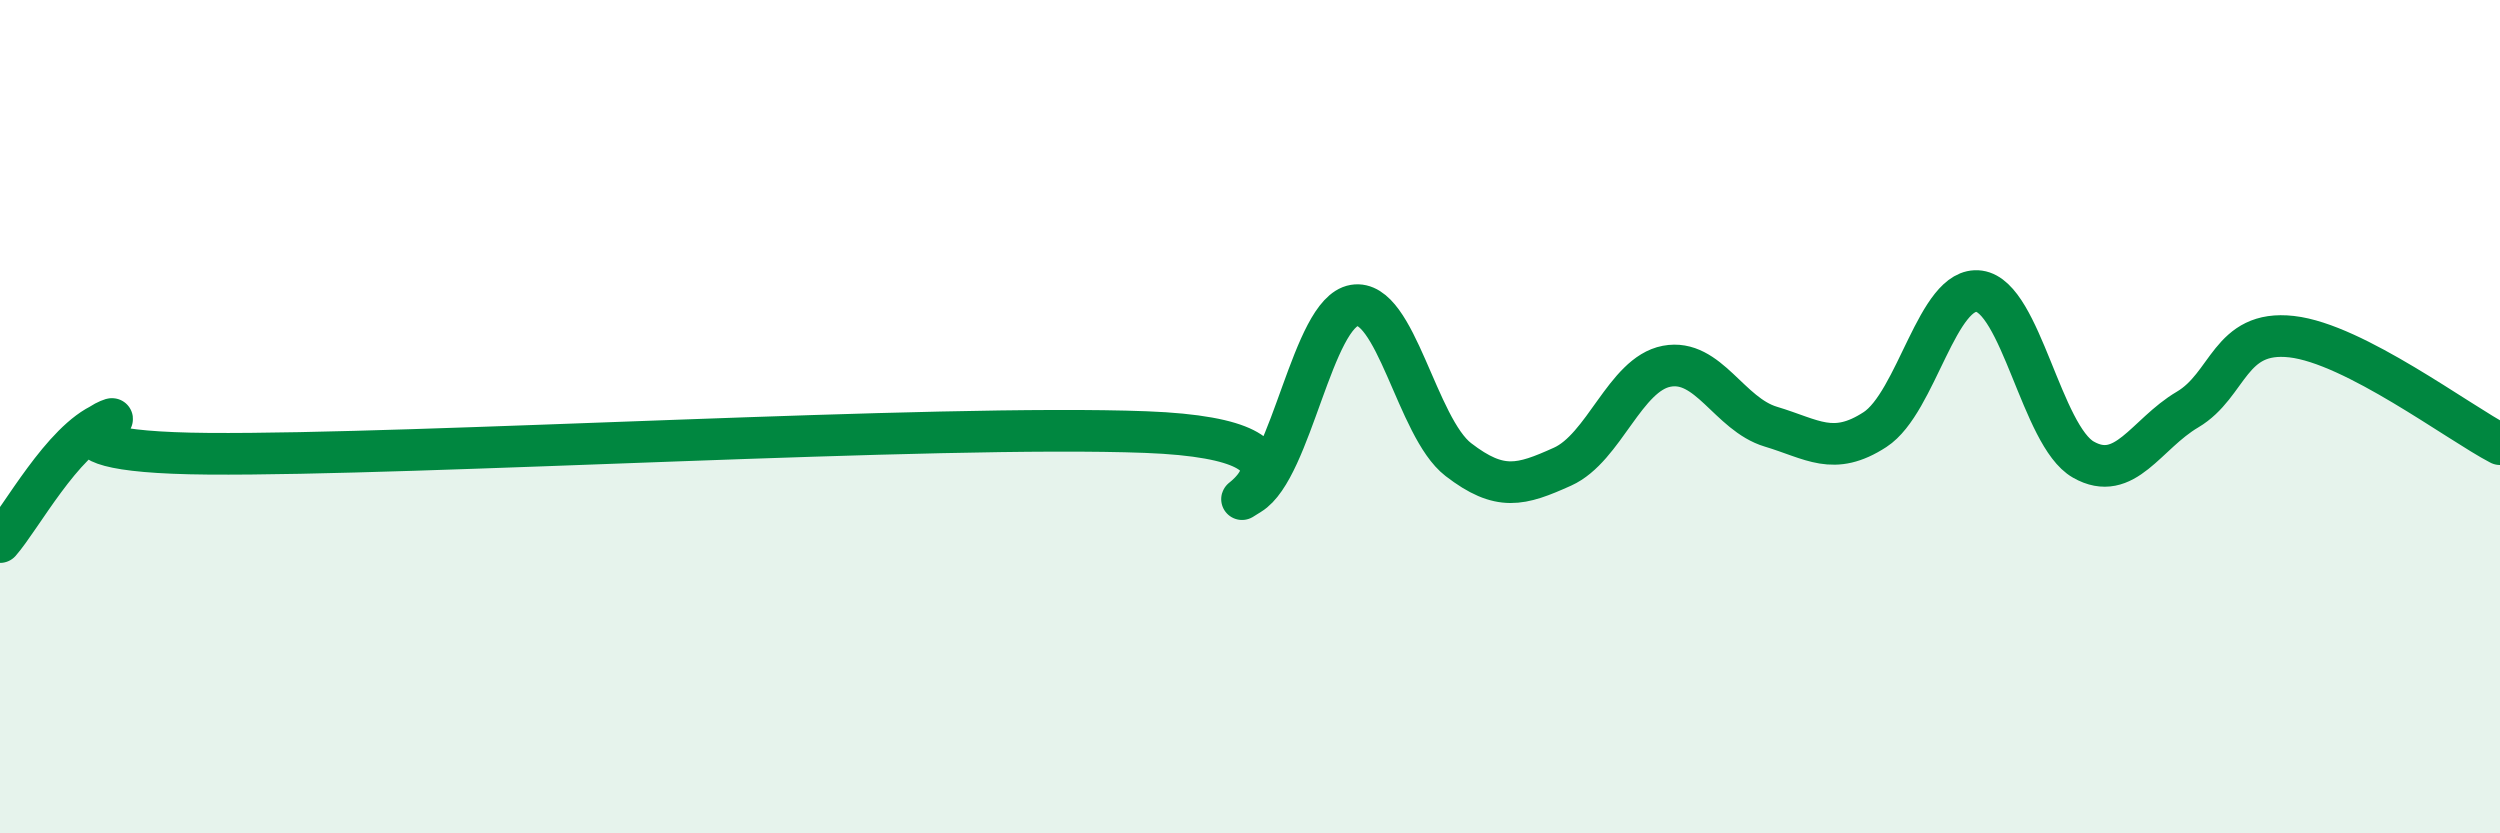 
    <svg width="60" height="20" viewBox="0 0 60 20" xmlns="http://www.w3.org/2000/svg">
      <path
        d="M 0,13.01 C 0.5,12.44 1.5,10.57 2.5,10.15 C 3.5,9.73 0,10.85 5,10.89 C 10,10.93 22.5,10.18 27.5,10.37 C 32.5,10.56 29,12.47 30,11.86 C 31,11.25 31.5,7.5 32.5,7.33 C 33.5,7.16 34,10.26 35,11.03 C 36,11.8 36.5,11.65 37.5,11.2 C 38.5,10.75 39,8.98 40,8.79 C 41,8.6 41.5,9.94 42.5,10.24 C 43.5,10.54 44,10.96 45,10.31 C 46,9.66 46.5,6.85 47.5,6.99 C 48.5,7.13 49,10.46 50,11.03 C 51,11.6 51.5,10.42 52.5,9.83 C 53.5,9.24 53.5,7.91 55,8.08 C 56.5,8.25 59,10.14 60,10.66L60 20L0 20Z"
        fill="#008740"
        opacity="0.1"
        stroke-linecap="round"
        stroke-linejoin="round"
      />
      <path
        d="M 0,13.01 C 0.5,12.44 1.5,10.57 2.5,10.15 C 3.5,9.73 0,10.85 5,10.89 C 10,10.93 22.5,10.18 27.5,10.37 C 32.5,10.56 29,12.47 30,11.86 C 31,11.25 31.5,7.5 32.5,7.33 C 33.5,7.16 34,10.26 35,11.03 C 36,11.8 36.5,11.65 37.5,11.2 C 38.5,10.75 39,8.98 40,8.79 C 41,8.6 41.5,9.94 42.5,10.24 C 43.5,10.54 44,10.96 45,10.31 C 46,9.66 46.5,6.85 47.5,6.99 C 48.5,7.13 49,10.46 50,11.03 C 51,11.6 51.5,10.42 52.5,9.83 C 53.5,9.24 53.5,7.91 55,8.08 C 56.5,8.25 59,10.14 60,10.66"
        stroke="#008740"
        stroke-width="1"
        fill="none"
        stroke-linecap="round"
        stroke-linejoin="round"
      />
    </svg>
  